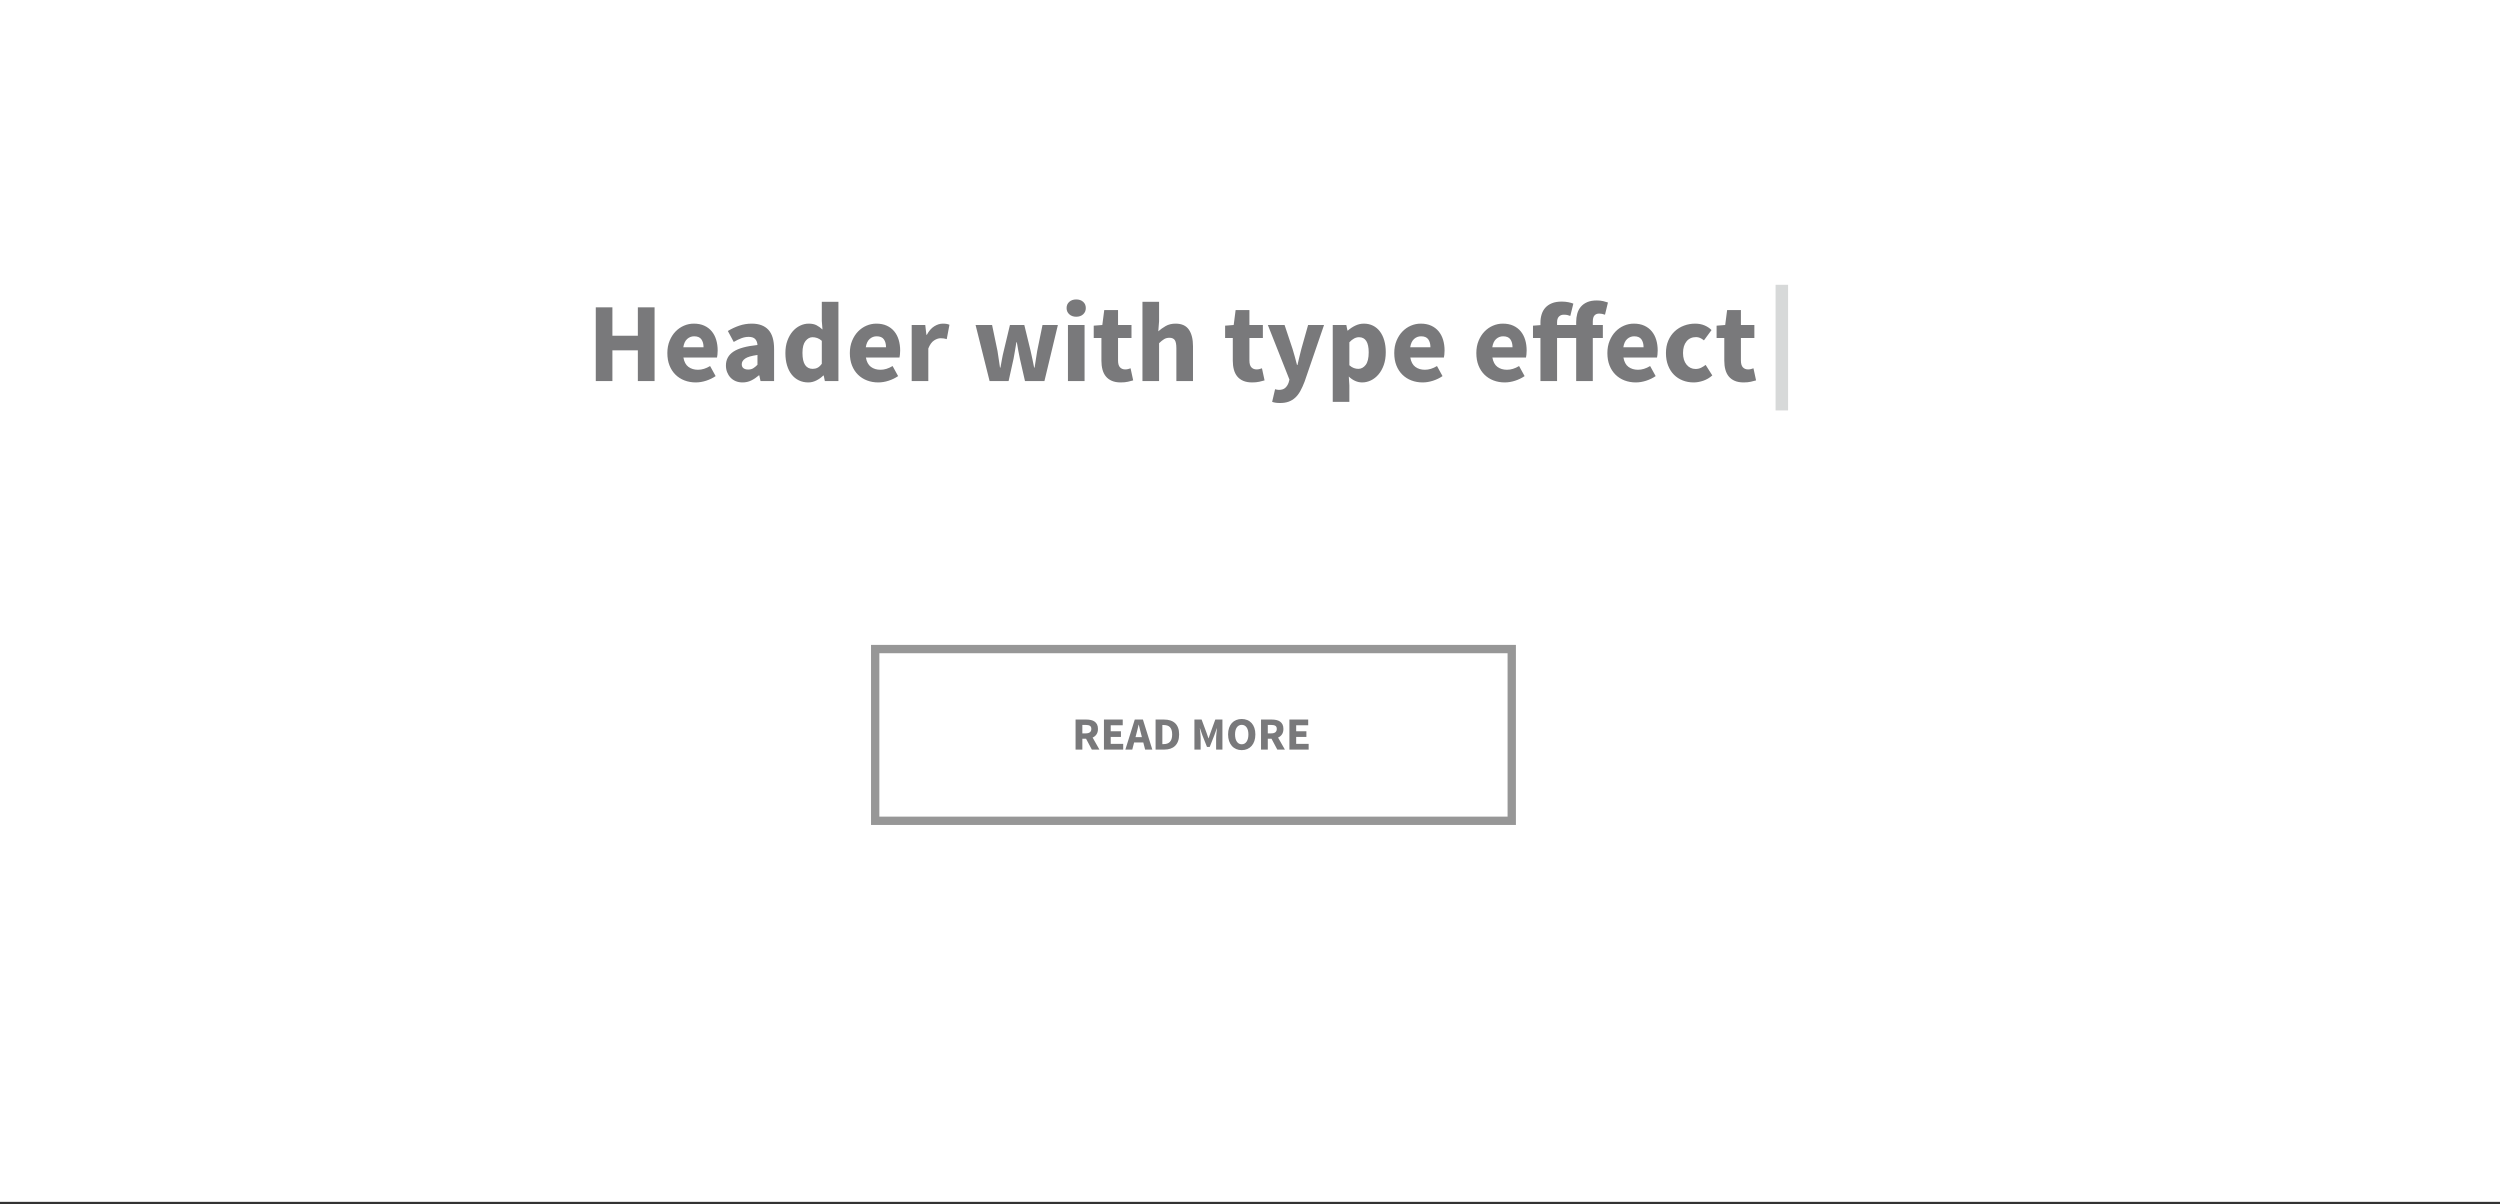 <?xml version="1.0" encoding="UTF-8"?>
<svg width="600px" height="289px" viewBox="0 0 600 289" version="1.1" xmlns="http://www.w3.org/2000/svg" xmlns:xlink="http://www.w3.org/1999/xlink">
    <rect x="0" y="0" width="600" height="289" fill="#333333" stroke="none"/>
    <!-- Generator: Sketch 44.1 (41455) - http://www.bohemiancoding.com/sketch -->
    <title>headerimages01</title>
    <desc>Created with Sketch.</desc>
    <defs></defs>
    <g id="Page-1" stroke="none" stroke-width="1" fill="none" fill-rule="evenodd">
        <g id="01">
            <rect id="Rectangle-16" fill="#FFFFFF" x="0" y="0" width="600" height="288.442"></rect>
            <g id="Group-2" transform="translate(142.714, 69.347)">
                <path d="M0.274,4.418 L4.263,4.418 L4.263,11.229 L10.369,11.229 L10.369,4.418 L14.385,4.418 L14.385,22.111 L10.369,22.111 L10.369,14.73 L4.263,14.73 L4.263,22.111 L0.274,22.111 L0.274,4.418 Z M17.451,15.381 C17.451,14.295 17.632,13.314 17.994,12.437 C18.356,11.559 18.831,10.818 19.419,10.212 C20.007,9.606 20.68,9.14 21.44,8.814 C22.2,8.488 22.987,8.326 23.801,8.326 C24.76,8.326 25.596,8.488 26.311,8.814 C27.026,9.14 27.623,9.592 28.102,10.171 C28.581,10.75 28.939,11.433 29.174,12.22 C29.409,13.007 29.527,13.861 29.527,14.784 C29.527,15.146 29.509,15.476 29.472,15.774 C29.436,16.073 29.4,16.304 29.364,16.466 L21.305,16.466 C21.485,17.497 21.888,18.244 22.512,18.705 C23.136,19.166 23.9,19.397 24.805,19.397 C25.764,19.397 26.732,19.098 27.709,18.502 L29.038,20.917 C28.351,21.387 27.586,21.758 26.745,22.029 C25.904,22.301 25.076,22.436 24.262,22.436 C23.304,22.436 22.408,22.278 21.576,21.961 C20.744,21.645 20.02,21.183 19.405,20.577 C18.79,19.971 18.311,19.234 17.967,18.366 C17.623,17.497 17.451,16.503 17.451,15.381 Z M26.135,13.997 C26.135,13.219 25.963,12.586 25.619,12.097 C25.275,11.609 24.696,11.365 23.882,11.365 C23.249,11.365 22.693,11.577 22.214,12.003 C21.734,12.428 21.422,13.092 21.277,13.997 L26.135,13.997 Z M31.508,18.366 C31.508,16.955 32.105,15.851 33.298,15.055 C34.492,14.259 36.419,13.726 39.078,13.454 C39.042,12.857 38.861,12.382 38.536,12.03 C38.21,11.677 37.685,11.501 36.962,11.501 C36.383,11.501 35.804,11.609 35.225,11.826 C34.646,12.043 34.031,12.342 33.38,12.722 L31.969,10.089 C32.837,9.565 33.746,9.14 34.696,8.814 C35.646,8.488 36.654,8.326 37.722,8.326 C39.458,8.326 40.783,8.819 41.697,9.805 C42.611,10.79 43.067,12.324 43.067,14.404 L43.067,22.111 L39.811,22.111 L39.513,20.727 L39.431,20.727 C38.852,21.233 38.242,21.645 37.599,21.961 C36.957,22.278 36.256,22.436 35.496,22.436 C34.881,22.436 34.33,22.332 33.841,22.124 C33.353,21.916 32.937,21.627 32.593,21.256 C32.249,20.885 31.982,20.455 31.792,19.967 C31.603,19.478 31.508,18.945 31.508,18.366 Z M35.307,18.067 C35.307,18.502 35.447,18.823 35.727,19.031 C36.008,19.239 36.383,19.343 36.853,19.343 C37.324,19.343 37.722,19.243 38.047,19.044 C38.373,18.845 38.717,18.565 39.078,18.203 L39.078,15.842 C37.649,16.041 36.663,16.331 36.121,16.711 C35.578,17.09 35.307,17.543 35.307,18.067 Z M45.781,15.381 C45.781,14.277 45.939,13.291 46.256,12.423 C46.572,11.555 46.988,10.818 47.504,10.212 C48.02,9.606 48.617,9.14 49.295,8.814 C49.973,8.488 50.665,8.326 51.371,8.326 C52.131,8.326 52.755,8.452 53.243,8.706 C53.732,8.959 54.211,9.303 54.681,9.737 L54.519,7.674 L54.519,3.088 L58.508,3.088 L58.508,22.111 L55.251,22.111 L54.98,20.781 L54.871,20.781 C54.401,21.251 53.849,21.645 53.216,21.961 C52.583,22.278 51.941,22.436 51.289,22.436 C50.457,22.436 49.702,22.273 49.024,21.948 C48.345,21.622 47.766,21.156 47.287,20.55 C46.808,19.944 46.437,19.207 46.174,18.339 C45.912,17.47 45.781,16.484 45.781,15.381 Z M49.878,15.327 C49.878,16.665 50.091,17.642 50.516,18.257 C50.941,18.872 51.543,19.18 52.321,19.18 C52.755,19.18 53.148,19.089 53.501,18.909 C53.854,18.728 54.193,18.411 54.519,17.959 L54.519,12.45 C54.157,12.125 53.786,11.898 53.406,11.772 C53.026,11.645 52.655,11.582 52.293,11.582 C51.66,11.582 51.099,11.885 50.611,12.491 C50.123,13.097 49.878,14.042 49.878,15.327 Z M61.248,15.381 C61.248,14.295 61.429,13.314 61.791,12.437 C62.153,11.559 62.628,10.818 63.216,10.212 C63.804,9.606 64.477,9.14 65.237,8.814 C65.997,8.488 66.784,8.326 67.598,8.326 C68.557,8.326 69.393,8.488 70.108,8.814 C70.823,9.14 71.42,9.592 71.899,10.171 C72.378,10.75 72.736,11.433 72.971,12.22 C73.206,13.007 73.324,13.861 73.324,14.784 C73.324,15.146 73.306,15.476 73.269,15.774 C73.233,16.073 73.197,16.304 73.161,16.466 L65.102,16.466 C65.282,17.497 65.685,18.244 66.309,18.705 C66.933,19.166 67.697,19.397 68.602,19.397 C69.561,19.397 70.529,19.098 71.506,18.502 L72.835,20.917 C72.148,21.387 71.383,21.758 70.542,22.029 C69.701,22.301 68.873,22.436 68.059,22.436 C67.1,22.436 66.205,22.278 65.373,21.961 C64.541,21.645 63.817,21.183 63.202,20.577 C62.587,19.971 62.108,19.234 61.764,18.366 C61.42,17.497 61.248,16.503 61.248,15.381 Z M69.932,13.997 C69.932,13.219 69.76,12.586 69.416,12.097 C69.072,11.609 68.493,11.365 67.679,11.365 C67.046,11.365 66.49,11.577 66.011,12.003 C65.531,12.428 65.219,13.092 65.074,13.997 L69.932,13.997 Z M76.091,8.651 L79.348,8.651 L79.619,11.012 L79.728,11.012 C80.216,10.089 80.804,9.411 81.491,8.977 C82.179,8.543 82.866,8.326 83.554,8.326 C83.934,8.326 84.246,8.348 84.49,8.393 C84.734,8.439 84.956,8.507 85.155,8.597 L84.504,12.043 C84.25,11.971 84.015,11.917 83.798,11.88 C83.581,11.844 83.328,11.826 83.038,11.826 C82.532,11.826 82.003,12.007 81.451,12.369 C80.899,12.731 80.442,13.373 80.08,14.295 L80.08,22.111 L76.091,22.111 L76.091,8.651 Z M91.423,8.651 L95.385,8.651 L96.687,14.892 C96.796,15.562 96.895,16.222 96.986,16.873 C97.076,17.525 97.176,18.194 97.284,18.881 L97.393,18.881 C97.52,18.194 97.642,17.516 97.759,16.846 C97.877,16.177 98.017,15.526 98.18,14.892 L99.672,8.651 L103.119,8.651 L104.638,14.892 C104.801,15.562 104.946,16.222 105.072,16.873 C105.199,17.525 105.335,18.194 105.479,18.881 L105.588,18.881 C105.715,18.194 105.819,17.525 105.9,16.873 C105.981,16.222 106.085,15.562 106.212,14.892 L107.487,8.651 L111.178,8.651 L107.949,22.111 L103.281,22.111 L102.06,16.738 C101.916,16.105 101.789,15.471 101.68,14.838 C101.572,14.205 101.454,13.527 101.328,12.803 L101.219,12.803 C101.092,13.527 100.979,14.205 100.88,14.838 C100.78,15.471 100.667,16.105 100.541,16.738 L99.347,22.111 L94.788,22.111 L91.423,8.651 Z M115.574,6.67 C114.905,6.67 114.353,6.476 113.919,6.087 C113.484,5.698 113.267,5.196 113.267,4.581 C113.267,3.966 113.484,3.468 113.919,3.088 C114.353,2.709 114.905,2.519 115.574,2.519 C116.261,2.519 116.818,2.709 117.243,3.088 C117.668,3.468 117.88,3.966 117.88,4.581 C117.88,5.196 117.668,5.698 117.243,6.087 C116.818,6.476 116.261,6.67 115.574,6.67 Z M113.593,8.651 L117.582,8.651 L117.582,22.111 L113.593,22.111 L113.593,8.651 Z M121.625,11.772 L119.78,11.772 L119.78,8.814 L121.842,8.651 L122.304,5.069 L125.614,5.069 L125.614,8.651 L128.843,8.651 L128.843,11.772 L125.614,11.772 L125.614,17.172 C125.614,17.932 125.772,18.479 126.089,18.814 C126.406,19.148 126.826,19.316 127.351,19.316 C127.568,19.316 127.789,19.288 128.016,19.234 C128.242,19.18 128.445,19.117 128.626,19.044 L129.25,21.948 C128.888,22.056 128.463,22.165 127.975,22.273 C127.486,22.382 126.917,22.436 126.265,22.436 C125.433,22.436 124.723,22.31 124.135,22.056 C123.547,21.803 123.068,21.45 122.697,20.998 C122.326,20.546 122.055,19.998 121.883,19.356 C121.711,18.714 121.625,18.004 121.625,17.226 L121.625,11.772 Z M131.475,3.088 L135.464,3.088 L135.464,7.756 L135.274,10.171 C135.781,9.719 136.369,9.298 137.038,8.909 C137.708,8.52 138.504,8.326 139.426,8.326 C140.891,8.326 141.954,8.805 142.615,9.764 C143.275,10.723 143.605,12.052 143.605,13.753 L143.605,22.111 L139.616,22.111 L139.616,14.268 C139.616,13.291 139.485,12.622 139.223,12.26 C138.96,11.898 138.54,11.718 137.961,11.718 C137.454,11.718 137.02,11.831 136.658,12.057 C136.296,12.283 135.898,12.604 135.464,13.02 L135.464,22.111 L131.475,22.111 L131.475,3.088 Z M153.157,11.772 L151.312,11.772 L151.312,8.814 L153.374,8.651 L153.835,5.069 L157.146,5.069 L157.146,8.651 L160.375,8.651 L160.375,11.772 L157.146,11.772 L157.146,17.172 C157.146,17.932 157.304,18.479 157.621,18.814 C157.937,19.148 158.358,19.316 158.882,19.316 C159.099,19.316 159.321,19.288 159.547,19.234 C159.773,19.18 159.977,19.117 160.158,19.044 L160.782,21.948 C160.42,22.056 159.995,22.165 159.507,22.273 C159.018,22.382 158.448,22.436 157.797,22.436 C156.965,22.436 156.255,22.31 155.667,22.056 C155.079,21.803 154.599,21.45 154.229,20.998 C153.858,20.546 153.586,19.998 153.415,19.356 C153.243,18.714 153.157,18.004 153.157,17.226 L153.157,11.772 Z M163.306,24.064 C163.432,24.101 163.577,24.137 163.74,24.173 C163.903,24.209 164.056,24.227 164.201,24.227 C164.87,24.227 165.386,24.064 165.748,23.739 C166.11,23.413 166.381,22.988 166.562,22.463 L166.752,21.758 L161.569,8.651 L165.585,8.651 L167.512,14.431 C167.711,15.046 167.891,15.67 168.054,16.304 C168.217,16.937 168.389,17.588 168.57,18.257 L168.678,18.257 C168.823,17.624 168.972,16.986 169.126,16.344 C169.28,15.702 169.438,15.064 169.601,14.431 L171.229,8.651 L175.055,8.651 L170.388,22.246 C170.062,23.096 169.723,23.843 169.37,24.485 C169.018,25.127 168.611,25.661 168.149,26.086 C167.688,26.511 167.163,26.832 166.575,27.049 C165.987,27.266 165.295,27.375 164.499,27.375 C164.083,27.375 163.731,27.352 163.441,27.307 C163.152,27.262 162.871,27.194 162.6,27.104 L163.306,24.064 Z M181.134,23.169 L181.134,27.104 L177.145,27.104 L177.145,8.651 L180.401,8.651 L180.672,9.981 L180.781,9.981 C181.306,9.511 181.898,9.117 182.558,8.801 C183.219,8.484 183.902,8.326 184.607,8.326 C185.421,8.326 186.154,8.488 186.805,8.814 C187.456,9.14 188.008,9.601 188.46,10.198 C188.913,10.795 189.261,11.514 189.505,12.355 C189.749,13.196 189.871,14.133 189.871,15.164 C189.871,16.322 189.713,17.348 189.396,18.244 C189.08,19.139 188.655,19.899 188.121,20.523 C187.587,21.147 186.981,21.622 186.303,21.948 C185.625,22.273 184.924,22.436 184.2,22.436 C183.621,22.436 183.06,22.314 182.518,22.07 C181.975,21.826 181.468,21.477 180.998,21.025 L181.134,23.169 Z M181.134,18.312 C181.495,18.637 181.857,18.863 182.219,18.99 C182.581,19.117 182.934,19.18 183.277,19.18 C183.965,19.18 184.553,18.868 185.041,18.244 C185.53,17.62 185.774,16.611 185.774,15.218 C185.774,12.794 184.996,11.582 183.44,11.582 C182.662,11.582 181.893,11.989 181.134,12.803 L181.134,18.312 Z M191.907,15.381 C191.907,14.295 192.087,13.314 192.449,12.437 C192.811,11.559 193.286,10.818 193.874,10.212 C194.462,9.606 195.136,9.14 195.895,8.814 C196.655,8.488 197.442,8.326 198.256,8.326 C199.215,8.326 200.052,8.488 200.766,8.814 C201.481,9.14 202.078,9.592 202.557,10.171 C203.037,10.75 203.394,11.433 203.629,12.22 C203.864,13.007 203.982,13.861 203.982,14.784 C203.982,15.146 203.964,15.476 203.928,15.774 C203.891,16.073 203.855,16.304 203.819,16.466 L195.76,16.466 C195.941,17.497 196.343,18.244 196.967,18.705 C197.591,19.166 198.356,19.397 199.26,19.397 C200.219,19.397 201.187,19.098 202.164,18.502 L203.493,20.917 C202.806,21.387 202.042,21.758 201.201,22.029 C200.359,22.301 199.532,22.436 198.718,22.436 C197.759,22.436 196.863,22.278 196.031,21.961 C195.199,21.645 194.475,21.183 193.86,20.577 C193.245,19.971 192.766,19.234 192.422,18.366 C192.078,17.497 191.907,16.503 191.907,15.381 Z M200.59,13.997 C200.59,13.219 200.418,12.586 200.074,12.097 C199.731,11.609 199.152,11.365 198.338,11.365 C197.705,11.365 197.148,11.577 196.669,12.003 C196.189,12.428 195.877,13.092 195.733,13.997 L200.59,13.997 Z M211.607,15.381 C211.607,14.295 211.788,13.314 212.15,12.437 C212.512,11.559 212.986,10.818 213.574,10.212 C214.162,9.606 214.836,9.14 215.596,8.814 C216.356,8.488 217.143,8.326 217.957,8.326 C218.916,8.326 219.752,8.488 220.467,8.814 C221.181,9.14 221.778,9.592 222.258,10.171 C222.737,10.75 223.094,11.433 223.33,12.22 C223.565,13.007 223.682,13.861 223.682,14.784 C223.682,15.146 223.664,15.476 223.628,15.774 C223.592,16.073 223.556,16.304 223.52,16.466 L215.46,16.466 C215.641,17.497 216.044,18.244 216.668,18.705 C217.292,19.166 218.056,19.397 218.961,19.397 C219.92,19.397 220.887,19.098 221.864,18.502 L223.194,20.917 C222.507,21.387 221.742,21.758 220.901,22.029 C220.06,22.301 219.232,22.436 218.418,22.436 C217.459,22.436 216.564,22.278 215.732,21.961 C214.899,21.645 214.176,21.183 213.561,20.577 C212.946,19.971 212.466,19.234 212.123,18.366 C211.779,17.497 211.607,16.503 211.607,15.381 Z M220.29,13.997 C220.29,13.219 220.119,12.586 219.775,12.097 C219.431,11.609 218.852,11.365 218.038,11.365 C217.405,11.365 216.849,11.577 216.369,12.003 C215.89,12.428 215.578,13.092 215.433,13.997 L220.29,13.997 Z M242.487,6.182 C241.981,6.001 241.52,5.911 241.104,5.911 C240.615,5.911 240.235,6.06 239.964,6.358 C239.692,6.657 239.557,7.15 239.557,7.837 L239.557,8.651 L241.972,8.651 L241.972,11.772 L239.557,11.772 L239.557,22.111 L235.568,22.111 L235.568,11.772 L230.982,11.772 L230.982,22.111 L226.993,22.111 L226.993,11.772 L225.202,11.772 L225.202,8.814 L226.993,8.678 L226.993,8.054 C226.993,7.367 227.088,6.716 227.278,6.101 C227.468,5.485 227.766,4.952 228.173,4.499 C228.58,4.047 229.105,3.69 229.747,3.428 C230.389,3.165 231.172,3.034 232.094,3.034 C232.673,3.034 233.207,3.084 233.695,3.183 C234.184,3.283 234.582,3.396 234.889,3.523 L234.157,6.48 C233.94,6.39 233.714,6.318 233.478,6.263 C233.243,6.209 232.945,6.182 232.583,6.182 C232.113,6.182 231.728,6.331 231.43,6.63 C231.131,6.928 230.982,7.394 230.982,8.027 L230.982,8.651 L235.568,8.651 L235.568,7.946 C235.568,7.24 235.654,6.571 235.826,5.938 C235.997,5.305 236.282,4.753 236.68,4.282 C237.078,3.812 237.589,3.441 238.214,3.17 C238.838,2.898 239.602,2.763 240.507,2.763 C241.085,2.763 241.601,2.817 242.053,2.926 C242.506,3.034 242.885,3.143 243.193,3.251 L242.487,6.182 Z M243.057,15.381 C243.057,14.295 243.238,13.314 243.6,12.437 C243.962,11.559 244.437,10.818 245.025,10.212 C245.613,9.606 246.286,9.14 247.046,8.814 C247.806,8.488 248.593,8.326 249.407,8.326 C250.366,8.326 251.203,8.488 251.917,8.814 C252.632,9.14 253.229,9.592 253.708,10.171 C254.187,10.75 254.545,11.433 254.78,12.22 C255.015,13.007 255.133,13.861 255.133,14.784 C255.133,15.146 255.115,15.476 255.078,15.774 C255.042,16.073 255.006,16.304 254.97,16.466 L246.911,16.466 C247.091,17.497 247.494,18.244 248.118,18.705 C248.742,19.166 249.507,19.397 250.411,19.397 C251.37,19.397 252.338,19.098 253.315,18.502 L254.644,20.917 C253.957,21.387 253.192,21.758 252.351,22.029 C251.51,22.301 250.682,22.436 249.868,22.436 C248.91,22.436 248.014,22.278 247.182,21.961 C246.35,21.645 245.626,21.183 245.011,20.577 C244.396,19.971 243.917,19.234 243.573,18.366 C243.229,17.497 243.057,16.503 243.057,15.381 Z M251.741,13.997 C251.741,13.219 251.569,12.586 251.225,12.097 C250.881,11.609 250.303,11.365 249.488,11.365 C248.855,11.365 248.299,11.577 247.82,12.003 C247.34,12.428 247.028,13.092 246.883,13.997 L251.741,13.997 Z M257.114,15.381 C257.114,14.259 257.304,13.26 257.683,12.382 C258.063,11.505 258.574,10.768 259.217,10.171 C259.859,9.574 260.605,9.117 261.455,8.801 C262.306,8.484 263.192,8.326 264.115,8.326 C264.947,8.326 265.697,8.466 266.367,8.746 C267.036,9.027 267.597,9.402 268.049,9.872 L266.231,12.342 C265.598,11.817 264.974,11.555 264.359,11.555 C263.382,11.555 262.613,11.898 262.052,12.586 C261.491,13.273 261.211,14.205 261.211,15.381 C261.211,16.557 261.496,17.488 262.066,18.176 C262.636,18.863 263.355,19.207 264.223,19.207 C264.712,19.207 265.155,19.108 265.553,18.909 C265.951,18.71 266.313,18.483 266.638,18.23 L268.239,20.754 C267.588,21.333 266.864,21.758 266.068,22.029 C265.272,22.301 264.504,22.436 263.762,22.436 C262.821,22.436 261.948,22.278 261.143,21.961 C260.338,21.645 259.637,21.188 259.04,20.591 C258.443,19.994 257.973,19.257 257.629,18.379 C257.285,17.502 257.114,16.503 257.114,15.381 Z M271.116,11.772 L269.27,11.772 L269.27,8.814 L271.333,8.651 L271.794,5.069 L275.105,5.069 L275.105,8.651 L278.334,8.651 L278.334,11.772 L275.105,11.772 L275.105,17.172 C275.105,17.932 275.263,18.479 275.579,18.814 C275.896,19.148 276.317,19.316 276.841,19.316 C277.058,19.316 277.28,19.288 277.506,19.234 C277.732,19.18 277.936,19.117 278.117,19.044 L278.741,21.948 C278.379,22.056 277.954,22.165 277.465,22.273 C276.977,22.382 276.407,22.436 275.756,22.436 C274.924,22.436 274.214,22.31 273.626,22.056 C273.038,21.803 272.558,21.45 272.187,20.998 C271.817,20.546 271.545,19.998 271.373,19.356 C271.202,18.714 271.116,18.004 271.116,17.226 L271.116,11.772 Z" id="Header-with-type-eff" fill="#79797B"></path>
                <path d="M284.925,0.503 L284.925,27.657" id="Line" stroke="#D7D9D9" stroke-width="3" stroke-linecap="square"></path>
            </g>
            <g id="Group" transform="translate(209.045, 154.774)">
                <path d="M50.718,21.234 L51.558,21.234 C51.985,21.234 52.311,21.144 52.536,20.963 C52.761,20.783 52.873,20.516 52.873,20.162 C52.873,19.808 52.761,19.561 52.536,19.421 C52.311,19.281 51.985,19.211 51.558,19.211 L50.718,19.211 L50.718,21.234 Z M52.995,25.126 L51.613,22.528 L50.718,22.528 L50.718,25.126 L49.092,25.126 L49.092,17.918 L51.69,17.918 C52.074,17.918 52.433,17.954 52.768,18.028 C53.104,18.102 53.397,18.225 53.647,18.398 C53.898,18.572 54.097,18.802 54.244,19.089 C54.392,19.377 54.465,19.734 54.465,20.162 C54.465,20.692 54.349,21.129 54.117,21.472 C53.885,21.815 53.574,22.071 53.183,22.24 L54.819,25.126 L52.995,25.126 Z M55.903,17.918 L60.413,17.918 L60.413,19.288 L57.528,19.288 L57.528,20.737 L59.982,20.737 L59.982,22.096 L57.528,22.096 L57.528,23.755 L60.524,23.755 L60.524,25.126 L55.903,25.126 L55.903,17.918 Z M65.012,22.141 L64.846,21.477 C64.743,21.116 64.644,20.733 64.548,20.328 C64.452,19.922 64.356,19.532 64.26,19.156 L64.216,19.156 C64.128,19.539 64.037,19.931 63.945,20.333 C63.853,20.735 63.755,21.116 63.652,21.477 L63.475,22.141 L65.012,22.141 Z M65.344,23.412 L63.144,23.412 L62.702,25.126 L61.043,25.126 L63.298,17.918 L65.255,17.918 L67.511,25.126 L65.786,25.126 L65.344,23.412 Z M68.295,17.918 L70.33,17.918 C70.882,17.918 71.38,17.988 71.822,18.128 C72.264,18.268 72.644,18.483 72.961,18.774 C73.278,19.065 73.521,19.436 73.69,19.885 C73.86,20.335 73.945,20.869 73.945,21.488 C73.945,22.108 73.86,22.646 73.69,23.103 C73.521,23.559 73.281,23.937 72.972,24.236 C72.662,24.534 72.292,24.757 71.861,24.905 C71.43,25.052 70.949,25.126 70.418,25.126 L68.295,25.126 L68.295,17.918 Z M70.23,23.81 C70.54,23.81 70.82,23.77 71.07,23.688 C71.321,23.607 71.535,23.477 71.712,23.296 C71.888,23.115 72.027,22.878 72.126,22.583 C72.226,22.288 72.275,21.923 72.275,21.488 C72.275,21.061 72.226,20.702 72.126,20.411 C72.027,20.119 71.888,19.887 71.712,19.714 C71.535,19.541 71.321,19.417 71.07,19.344 C70.82,19.27 70.54,19.233 70.23,19.233 L69.921,19.233 L69.921,23.81 L70.23,23.81 Z M77.615,17.918 L79.34,17.918 L80.545,21.157 L80.976,22.417 L81.02,22.417 L81.451,21.157 L82.623,17.918 L84.337,17.918 L84.337,25.126 L82.822,25.126 L82.822,22.483 C82.822,22.307 82.829,22.111 82.844,21.897 C82.859,21.684 82.877,21.468 82.899,21.251 C82.922,21.033 82.944,20.82 82.966,20.61 C82.988,20.399 83.01,20.206 83.032,20.029 L82.988,20.029 L82.391,21.698 L81.285,24.495 L80.633,24.495 L79.528,21.698 L78.953,20.029 L78.909,20.029 C78.931,20.206 78.953,20.399 78.975,20.61 C78.997,20.82 79.017,21.033 79.036,21.251 C79.054,21.468 79.071,21.684 79.085,21.897 C79.1,22.111 79.108,22.307 79.108,22.483 L79.108,25.126 L77.615,25.126 L77.615,17.918 Z M88.969,25.258 C88.482,25.258 88.038,25.172 87.637,24.998 C87.235,24.825 86.89,24.577 86.603,24.252 C86.316,23.928 86.093,23.534 85.934,23.069 C85.776,22.605 85.696,22.078 85.696,21.488 C85.696,20.899 85.776,20.374 85.934,19.913 C86.093,19.452 86.316,19.065 86.603,18.752 C86.89,18.439 87.235,18.199 87.637,18.034 C88.038,17.868 88.482,17.785 88.969,17.785 C89.455,17.785 89.899,17.868 90.301,18.034 C90.703,18.199 91.047,18.441 91.335,18.758 C91.622,19.075 91.845,19.463 92.004,19.924 C92.162,20.385 92.241,20.906 92.241,21.488 C92.241,22.078 92.162,22.605 92.004,23.069 C91.845,23.534 91.622,23.928 91.335,24.252 C91.047,24.577 90.703,24.825 90.301,24.998 C89.899,25.172 89.455,25.258 88.969,25.258 Z M88.969,23.854 C89.463,23.854 89.853,23.642 90.141,23.219 C90.428,22.795 90.572,22.218 90.572,21.488 C90.572,20.766 90.428,20.202 90.141,19.797 C89.853,19.392 89.463,19.189 88.969,19.189 C88.475,19.189 88.084,19.392 87.797,19.797 C87.51,20.202 87.366,20.766 87.366,21.488 C87.366,22.218 87.51,22.795 87.797,23.219 C88.084,23.642 88.475,23.854 88.969,23.854 Z M95.226,21.234 L96.066,21.234 C96.494,21.234 96.82,21.144 97.045,20.963 C97.27,20.783 97.382,20.516 97.382,20.162 C97.382,19.808 97.27,19.561 97.045,19.421 C96.82,19.281 96.494,19.211 96.066,19.211 L95.226,19.211 L95.226,21.234 Z M97.504,25.126 L96.122,22.528 L95.226,22.528 L95.226,25.126 L93.601,25.126 L93.601,17.918 L96.199,17.918 C96.582,17.918 96.942,17.954 97.277,18.028 C97.612,18.102 97.905,18.225 98.156,18.398 C98.406,18.572 98.605,18.802 98.753,19.089 C98.9,19.377 98.974,19.734 98.974,20.162 C98.974,20.692 98.858,21.129 98.626,21.472 C98.393,21.815 98.082,22.071 97.691,22.24 L99.328,25.126 L97.504,25.126 Z M100.411,17.918 L104.922,17.918 L104.922,19.288 L102.036,19.288 L102.036,20.737 L104.49,20.737 L104.49,22.096 L102.036,22.096 L102.036,23.755 L105.032,23.755 L105.032,25.126 L100.411,25.126 L100.411,17.918 Z" id="READ-MORE" fill="#79797B"></path>
                <rect id="Rectangle" stroke="#979797" stroke-width="2" x="1" y="1" width="152.774" height="41.216"></rect>
            </g>
        </g>
    </g>
</svg>
